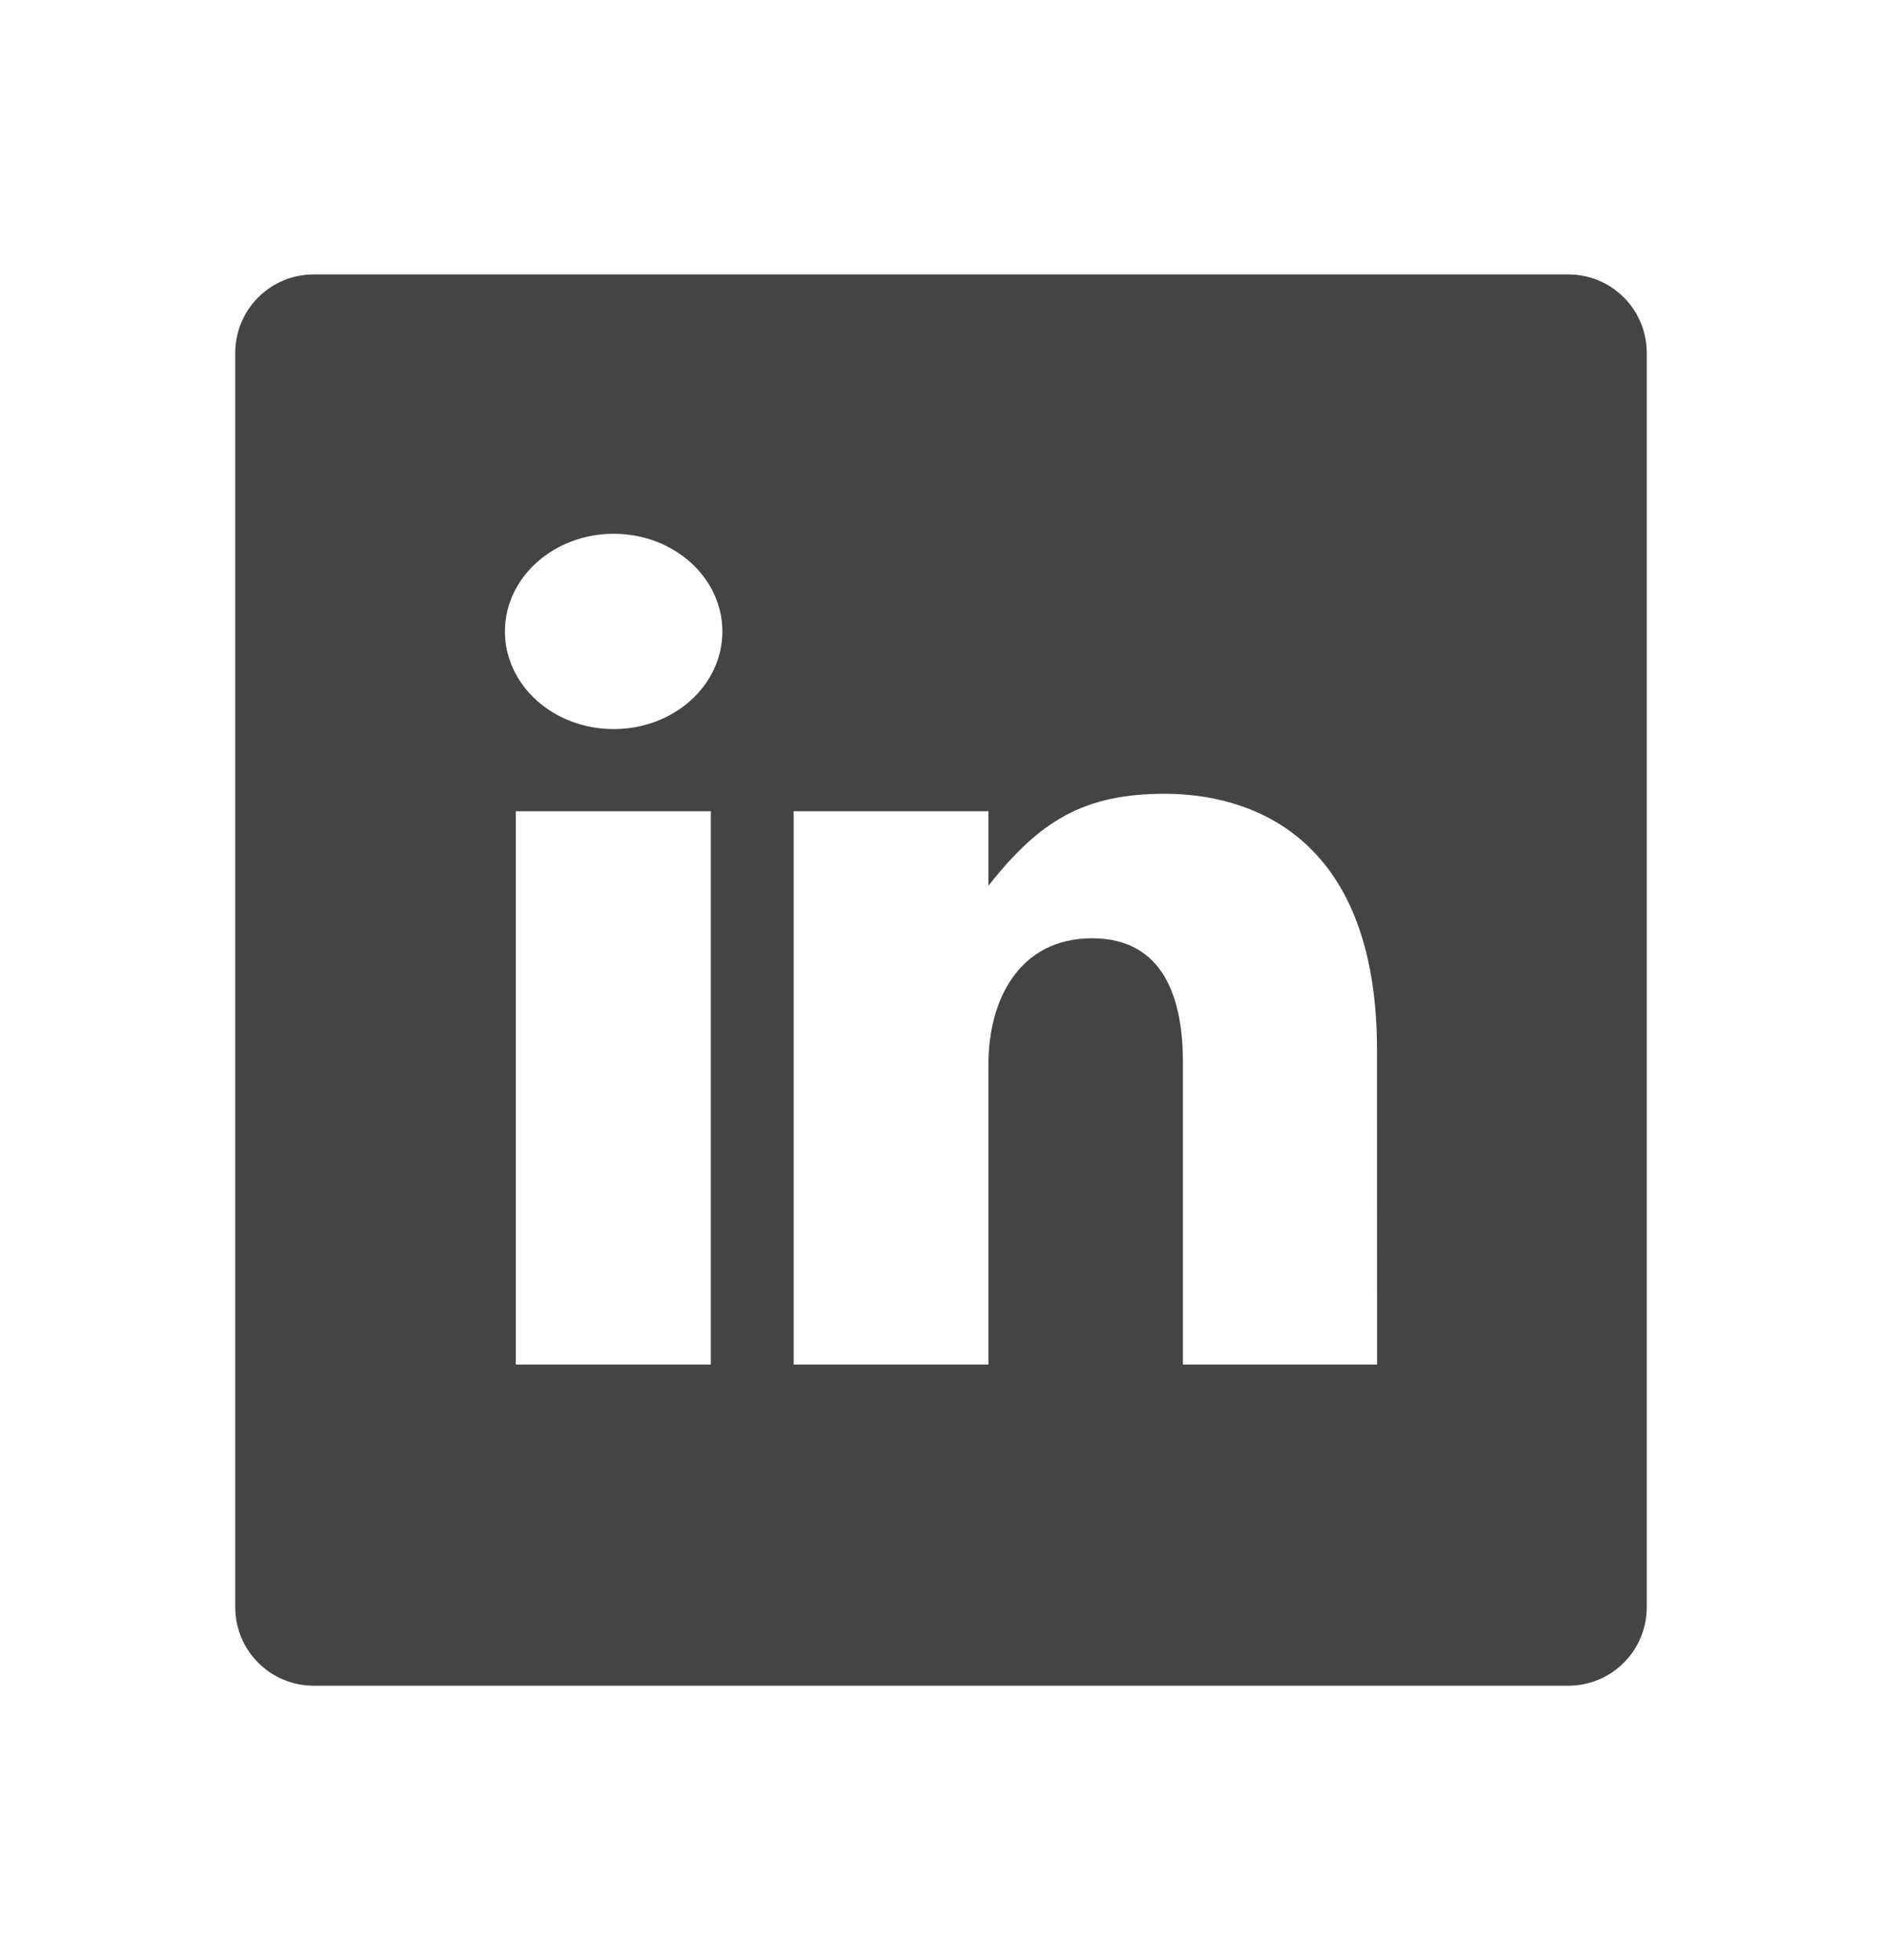 <svg width="24" height="25" viewBox="0 0 24 25" fill="none" xmlns="http://www.w3.org/2000/svg">
<path d="M20 3.5H4C3.735 3.5 3.48 3.605 3.293 3.793C3.105 3.98 3 4.235 3 4.5V20.5C3 20.765 3.105 21.02 3.293 21.207C3.48 21.395 3.735 21.5 4 21.5H20C20.265 21.5 20.52 21.395 20.707 21.207C20.895 21.02 21 20.765 21 20.5V4.5C21 4.235 20.895 3.98 20.707 3.793C20.52 3.605 20.265 3.5 20 3.5ZM9.065 17.404H6.578V10.346H9.065V17.404ZM7.826 9.299C7.06 9.299 6.439 8.742 6.439 8.054C6.439 7.366 7.06 6.808 7.826 6.808C8.592 6.808 9.212 7.366 9.212 8.054C9.212 8.743 8.592 9.299 7.826 9.299ZM17.561 17.404H15.085V13.549C15.085 12.759 14.856 11.967 13.925 11.967C12.994 11.967 12.605 12.759 12.605 13.569V17.404H10.121V10.346H12.605V11.297C13.258 10.466 13.826 10.124 14.854 10.124C15.883 10.124 17.56 10.605 17.56 13.393L17.561 17.404Z" fill="#444444"/>
</svg>
